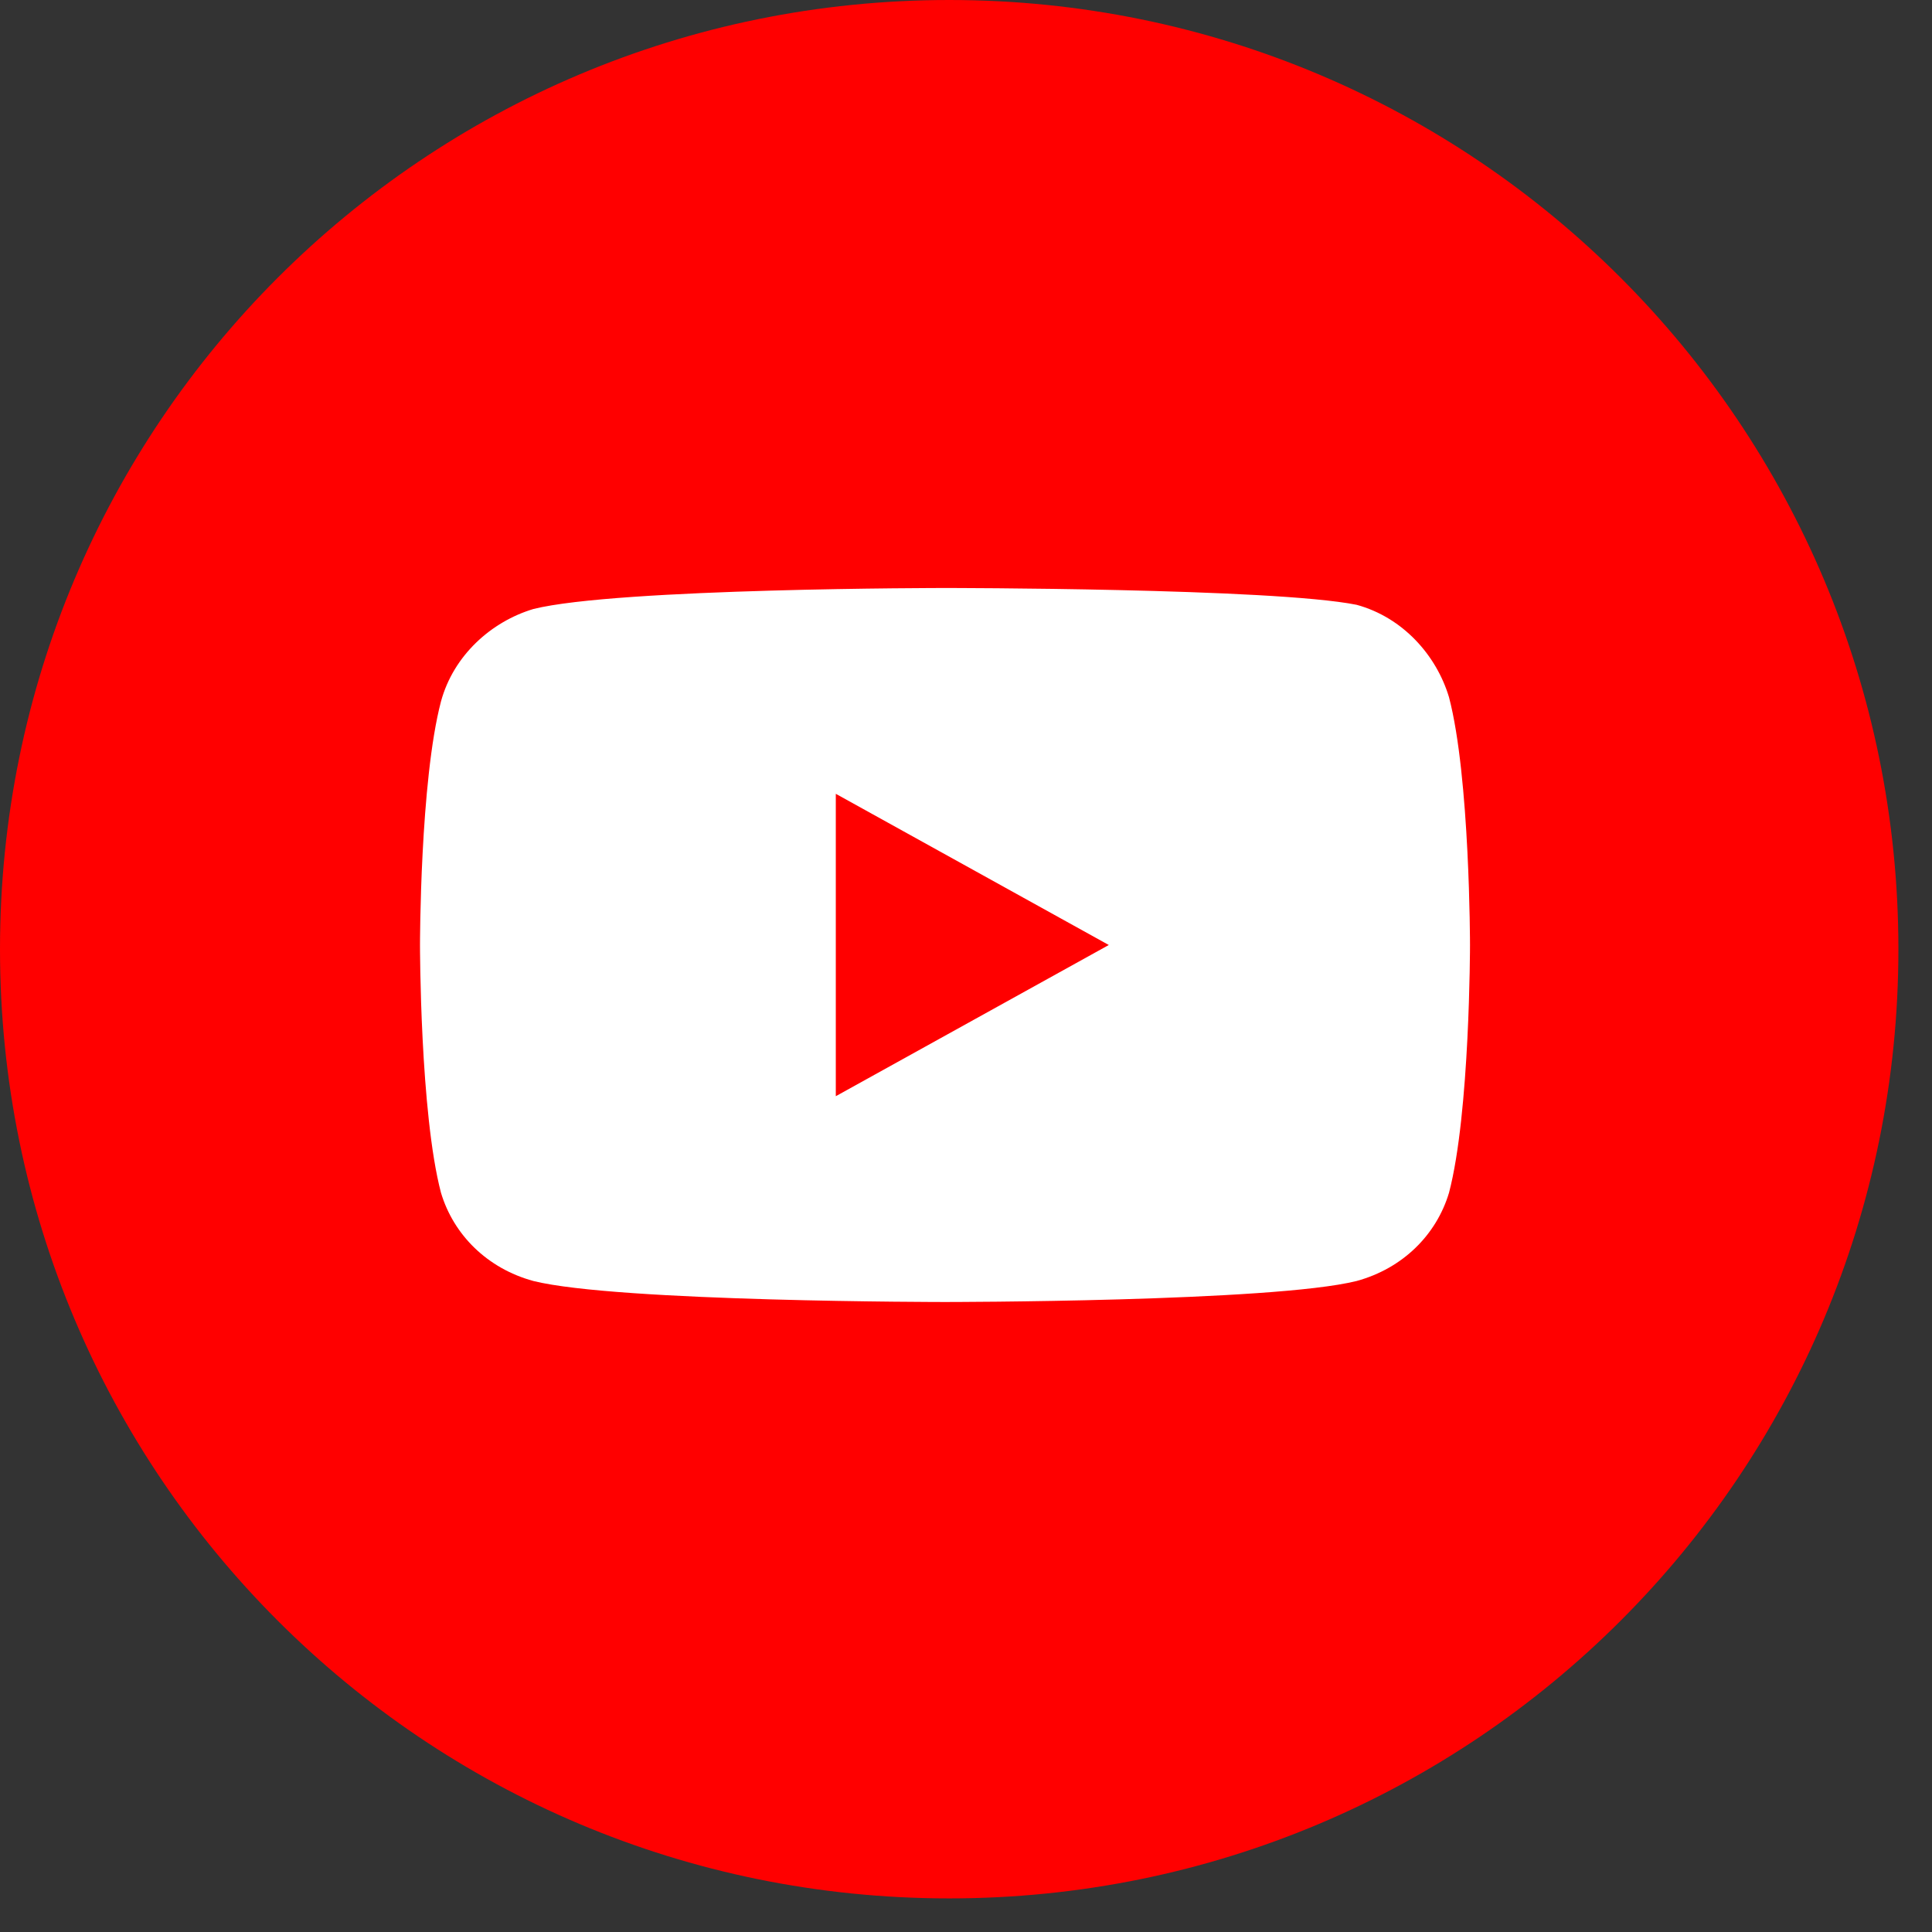 <svg xmlns="http://www.w3.org/2000/svg" viewBox="0 0 46 46" xml:space="preserve"><rect x="0" y="0" width="46" height="46" fill="#333333" stroke="none"/><path d="M22.6 0C10.1 0 0 10.1 0 22.6s10.1 22.6 22.6 22.6 22.6-10.1 22.6-22.6S35.1 0 22.6 0z" fill-rule="evenodd" clip-rule="evenodd" fill="red"/><path d="m19.9 18.9 6.5 3.6-6.5 3.6v-7.2zM35 22.5s0-4-.5-5.9c-.3-1-1.1-1.9-2.2-2.2-2-.4-9.8-.4-9.8-.4s-7.8 0-9.8.5c-1 .3-1.9 1.1-2.2 2.2-.5 1.9-.5 5.8-.5 5.8s0 4 .5 5.9c.3 1 1.1 1.8 2.2 2.1 2 .5 9.8.5 9.8.5s7.8 0 9.8-.5c1.1-.3 1.9-1.1 2.2-2.1.5-1.9.5-5.9.5-5.9z" fill="#fff"/></svg>